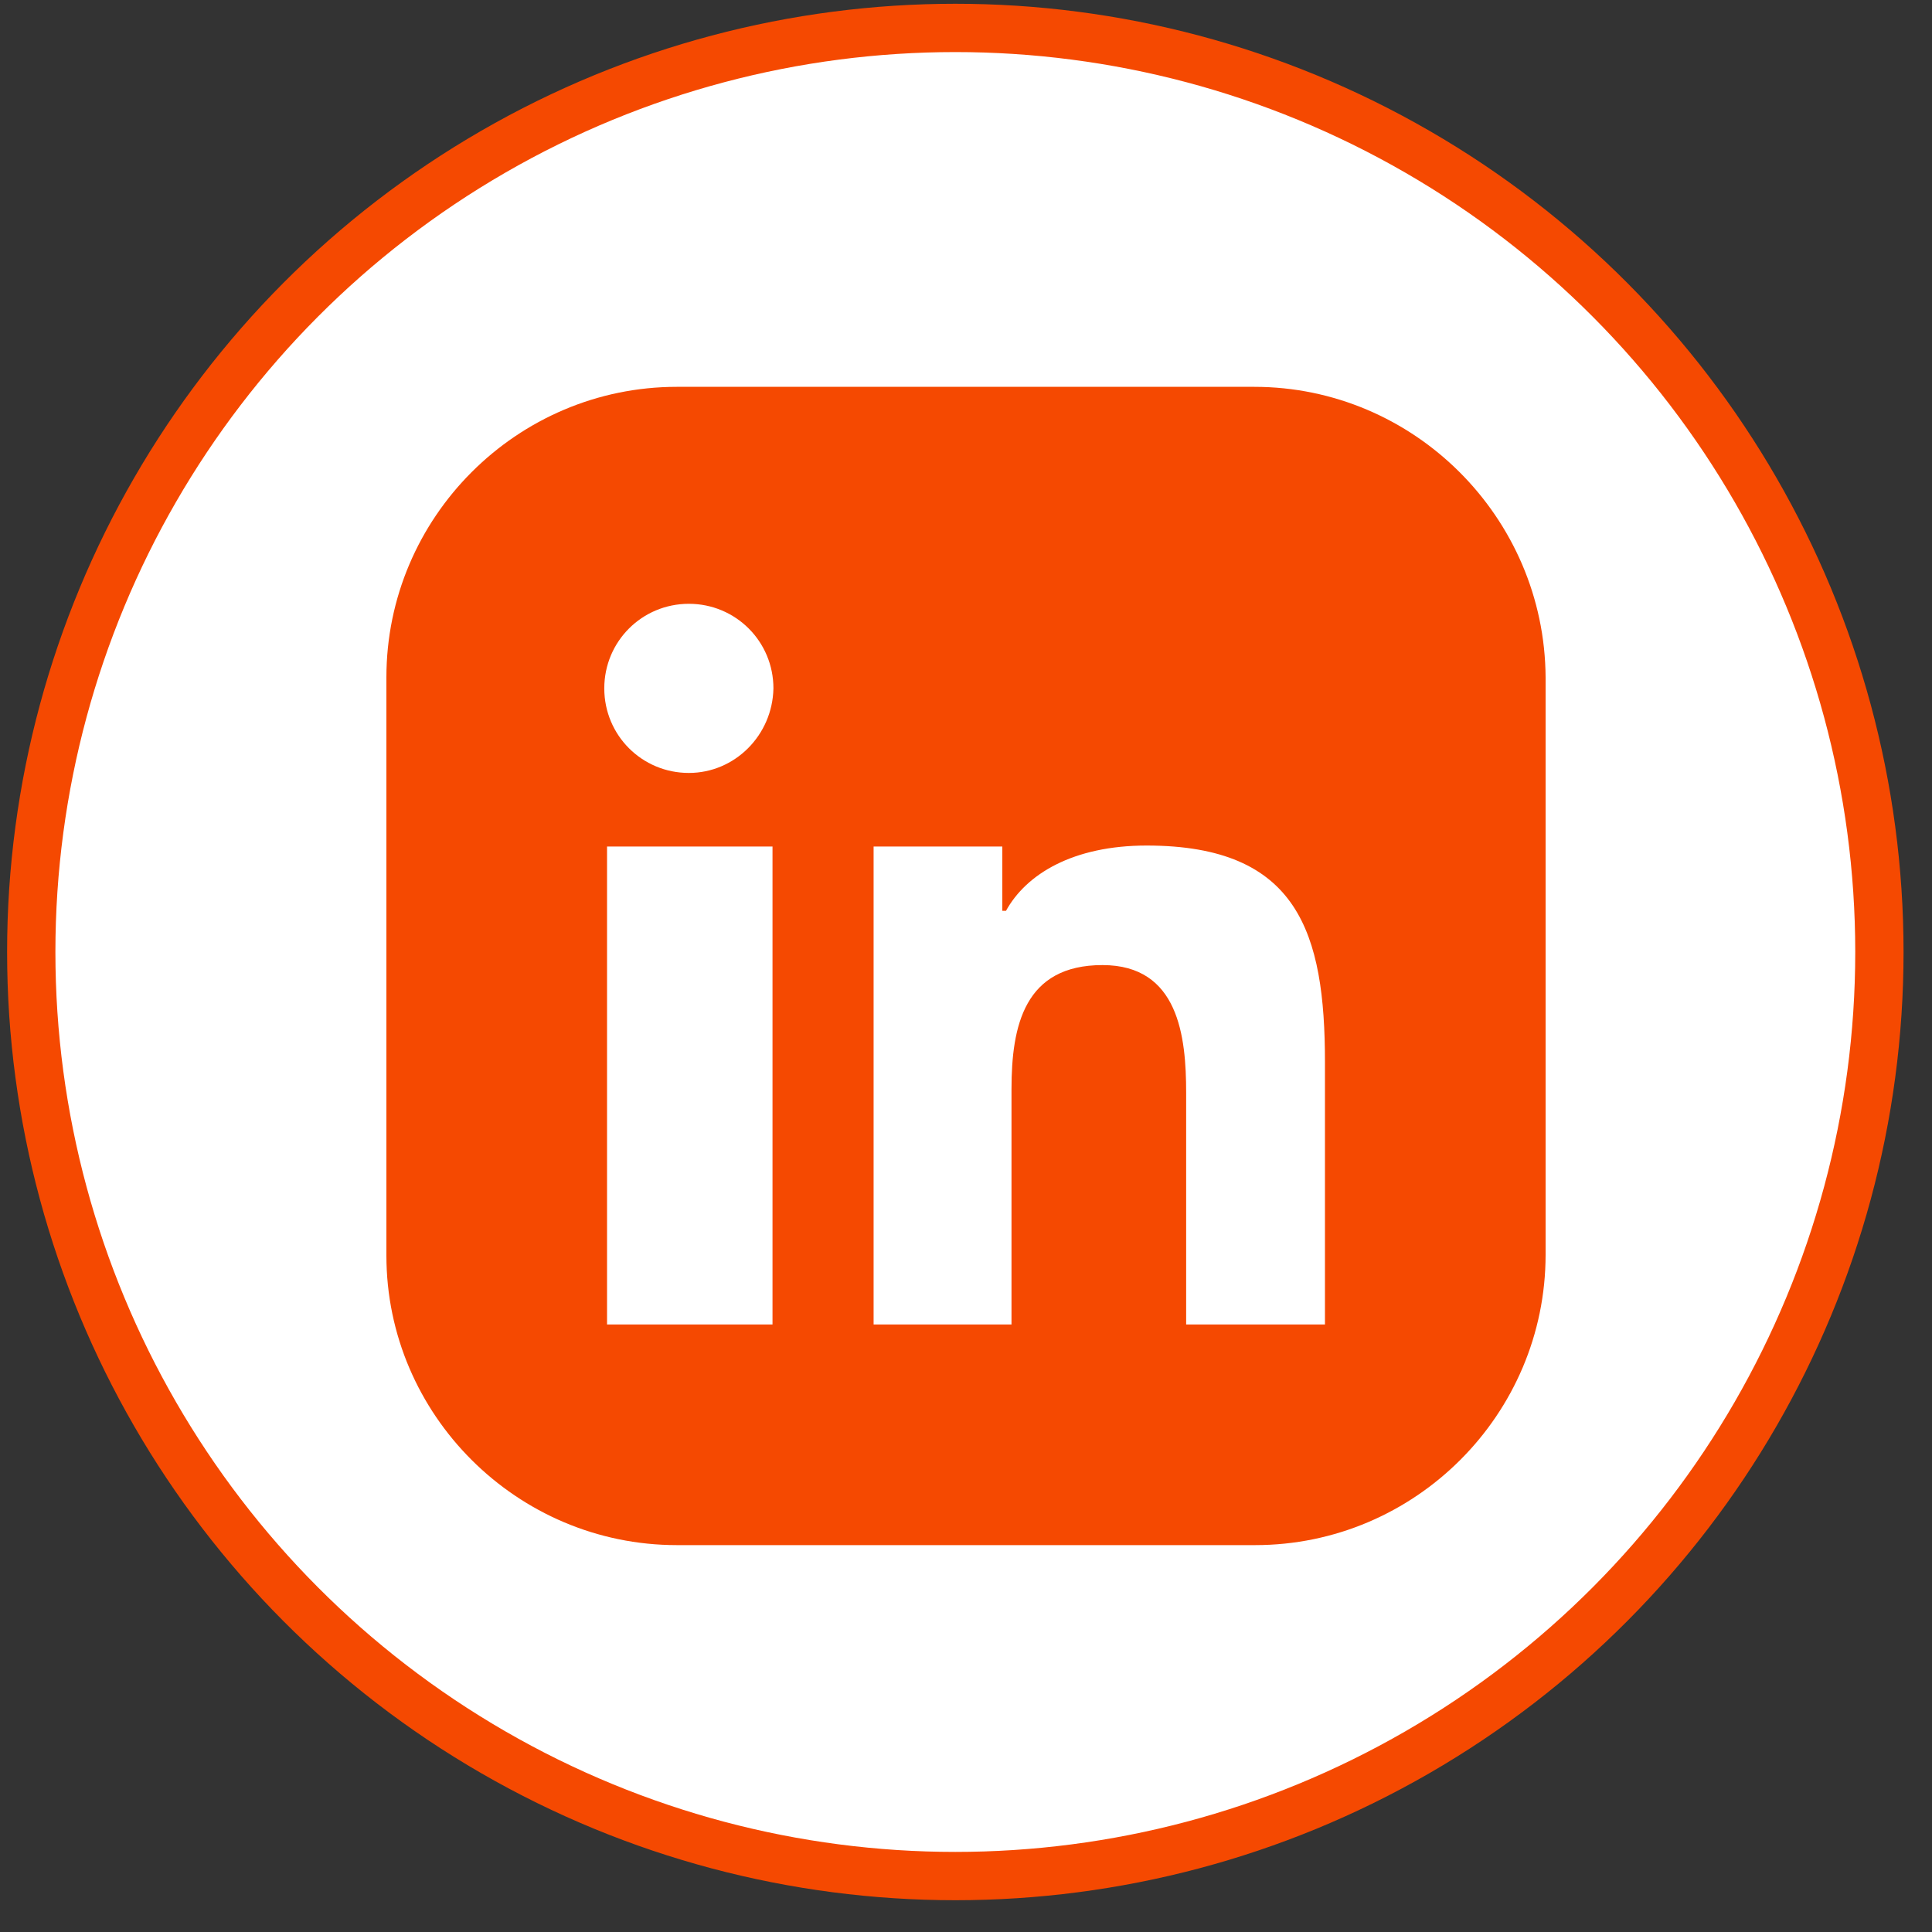 <svg width="40" height="40" viewBox="0 0 40 40" fill="none" xmlns="http://www.w3.org/2000/svg">
<rect x="0" y="0" width="40" height="40" fill="#333333" stroke="none"/>
<circle cx="19.779" cy="19.71" r="19.132" fill="white" stroke="#F54901"/>
<g clip-path="url(#clip0_4430_1864)">
<path d="M25.967 8.009H14.014C10.703 8.009 8 10.712 8 14.024V25.995C8 29.288 10.703 31.99 14.014 31.99H25.986C29.297 31.99 32 29.288 32 25.976V14.024C31.981 10.712 29.278 8.009 25.967 8.009ZM15.994 27.422H12.568V17.526H15.994V27.422ZM14.262 16.003C13.291 16.003 12.511 15.223 12.511 14.252C12.511 13.281 13.291 12.501 14.262 12.501C15.232 12.501 16.013 13.281 16.013 14.252C15.994 15.223 15.213 16.003 14.262 16.003ZM27.432 27.422H27.413H24.558V22.626C24.558 21.465 24.406 19.981 22.826 19.981C21.209 19.981 20.942 21.237 20.942 22.55V27.422H18.087V17.526H20.752V18.858H20.828C21.247 18.096 22.217 17.506 23.74 17.506C26.88 17.506 27.432 19.315 27.432 21.998V27.422Z" fill="#F54901"/>
</g>
<defs>
<clipPath id="clip0_4430_1864">
<rect width="24" height="24" fill="white" transform="translate(8 8)"/>
</clipPath>
</defs>
</svg>
